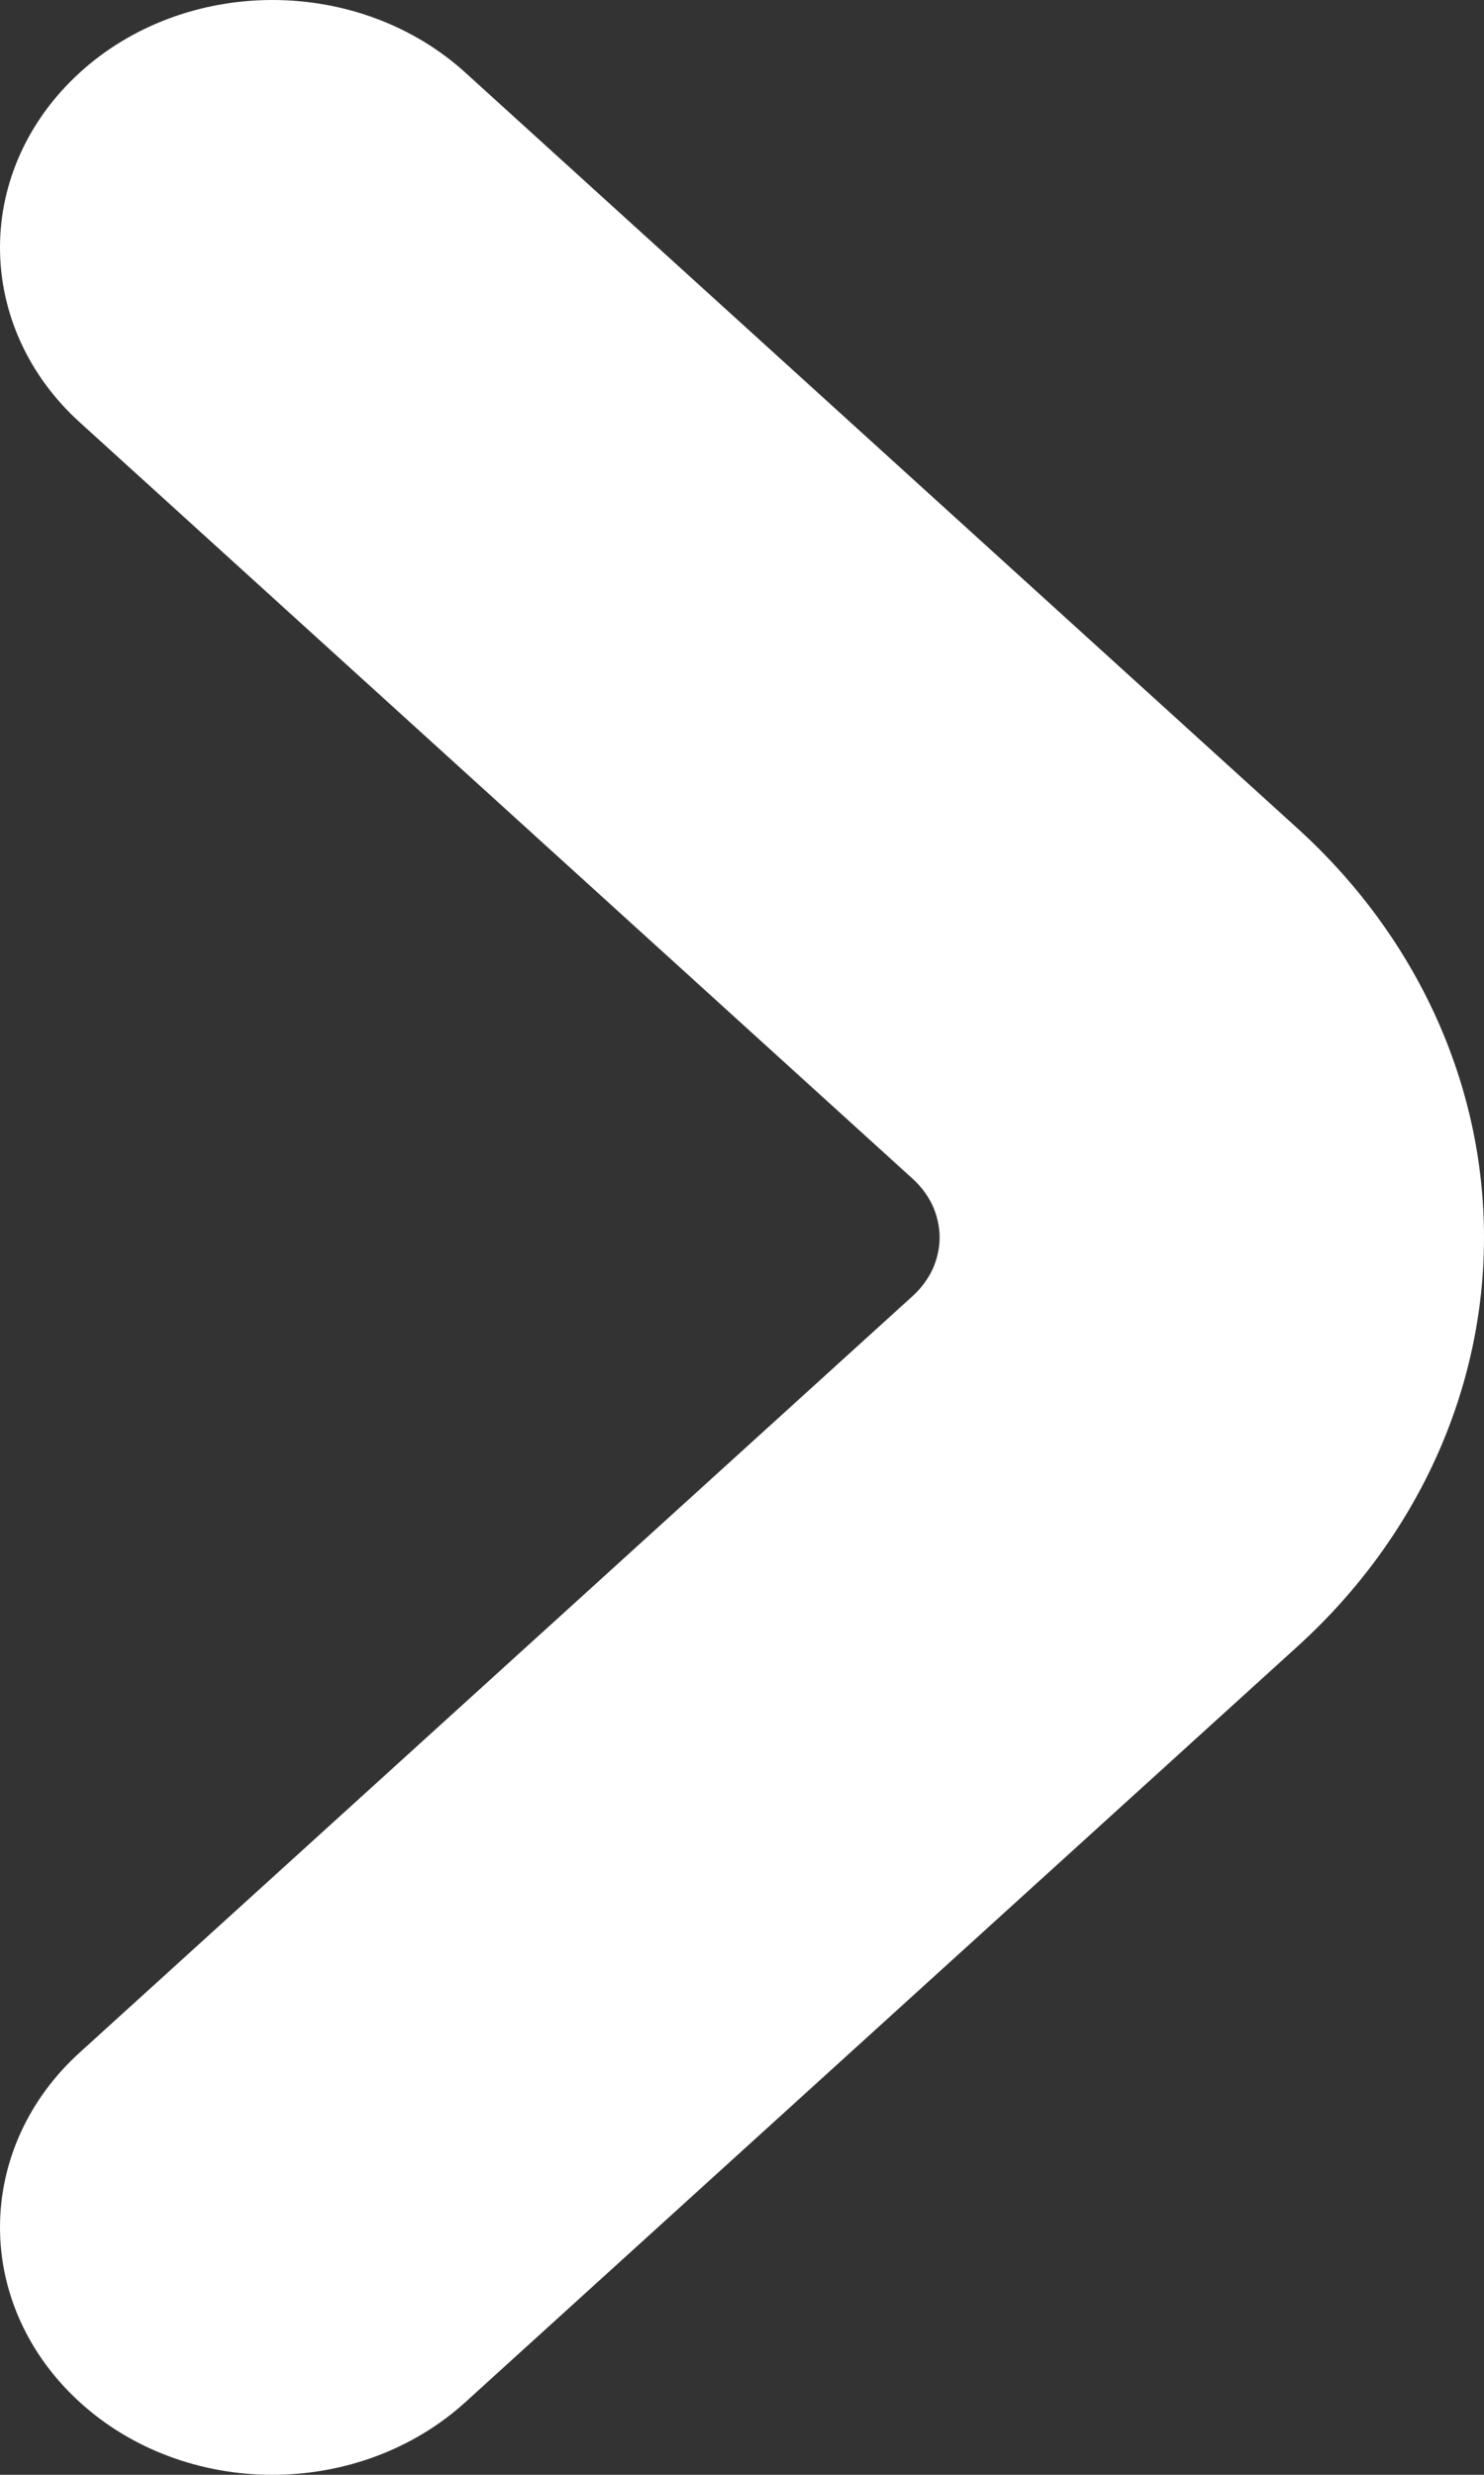 <svg width="6" height="10" viewBox="0 0 6 10" fill="none" xmlns="http://www.w3.org/2000/svg">
<rect x="0" y="0" width="6" height="10" fill="#333333" stroke="none"/>
<path d="M5.249 3.35L1.881 0.293C1.674 0.105 1.394 -6.24833e-05 1.101 2.78152e-08C0.809 6.25389e-05 0.529 0.105 0.323 0.293C0.116 0.481 -6.88337e-05 0.735 3.06422e-08 1C6.8895e-05 1.266 0.116 1.52 0.323 1.707L3.691 4.764C3.725 4.795 3.752 4.832 3.771 4.872C3.789 4.913 3.799 4.956 3.799 5C3.799 5.044 3.789 5.087 3.771 5.128C3.752 5.168 3.725 5.205 3.691 5.236L0.323 8.293C0.116 8.48 6.8895e-05 8.734 3.06422e-08 9C-6.88337e-05 9.265 0.116 9.519 0.323 9.707C0.529 9.895 0.809 10 1.101 10C1.394 10 1.674 9.895 1.881 9.707L5.249 6.65C5.73 6.212 6 5.619 6 5C6 4.381 5.73 3.788 5.249 3.35V3.35Z" fill="white"/>
</svg>
